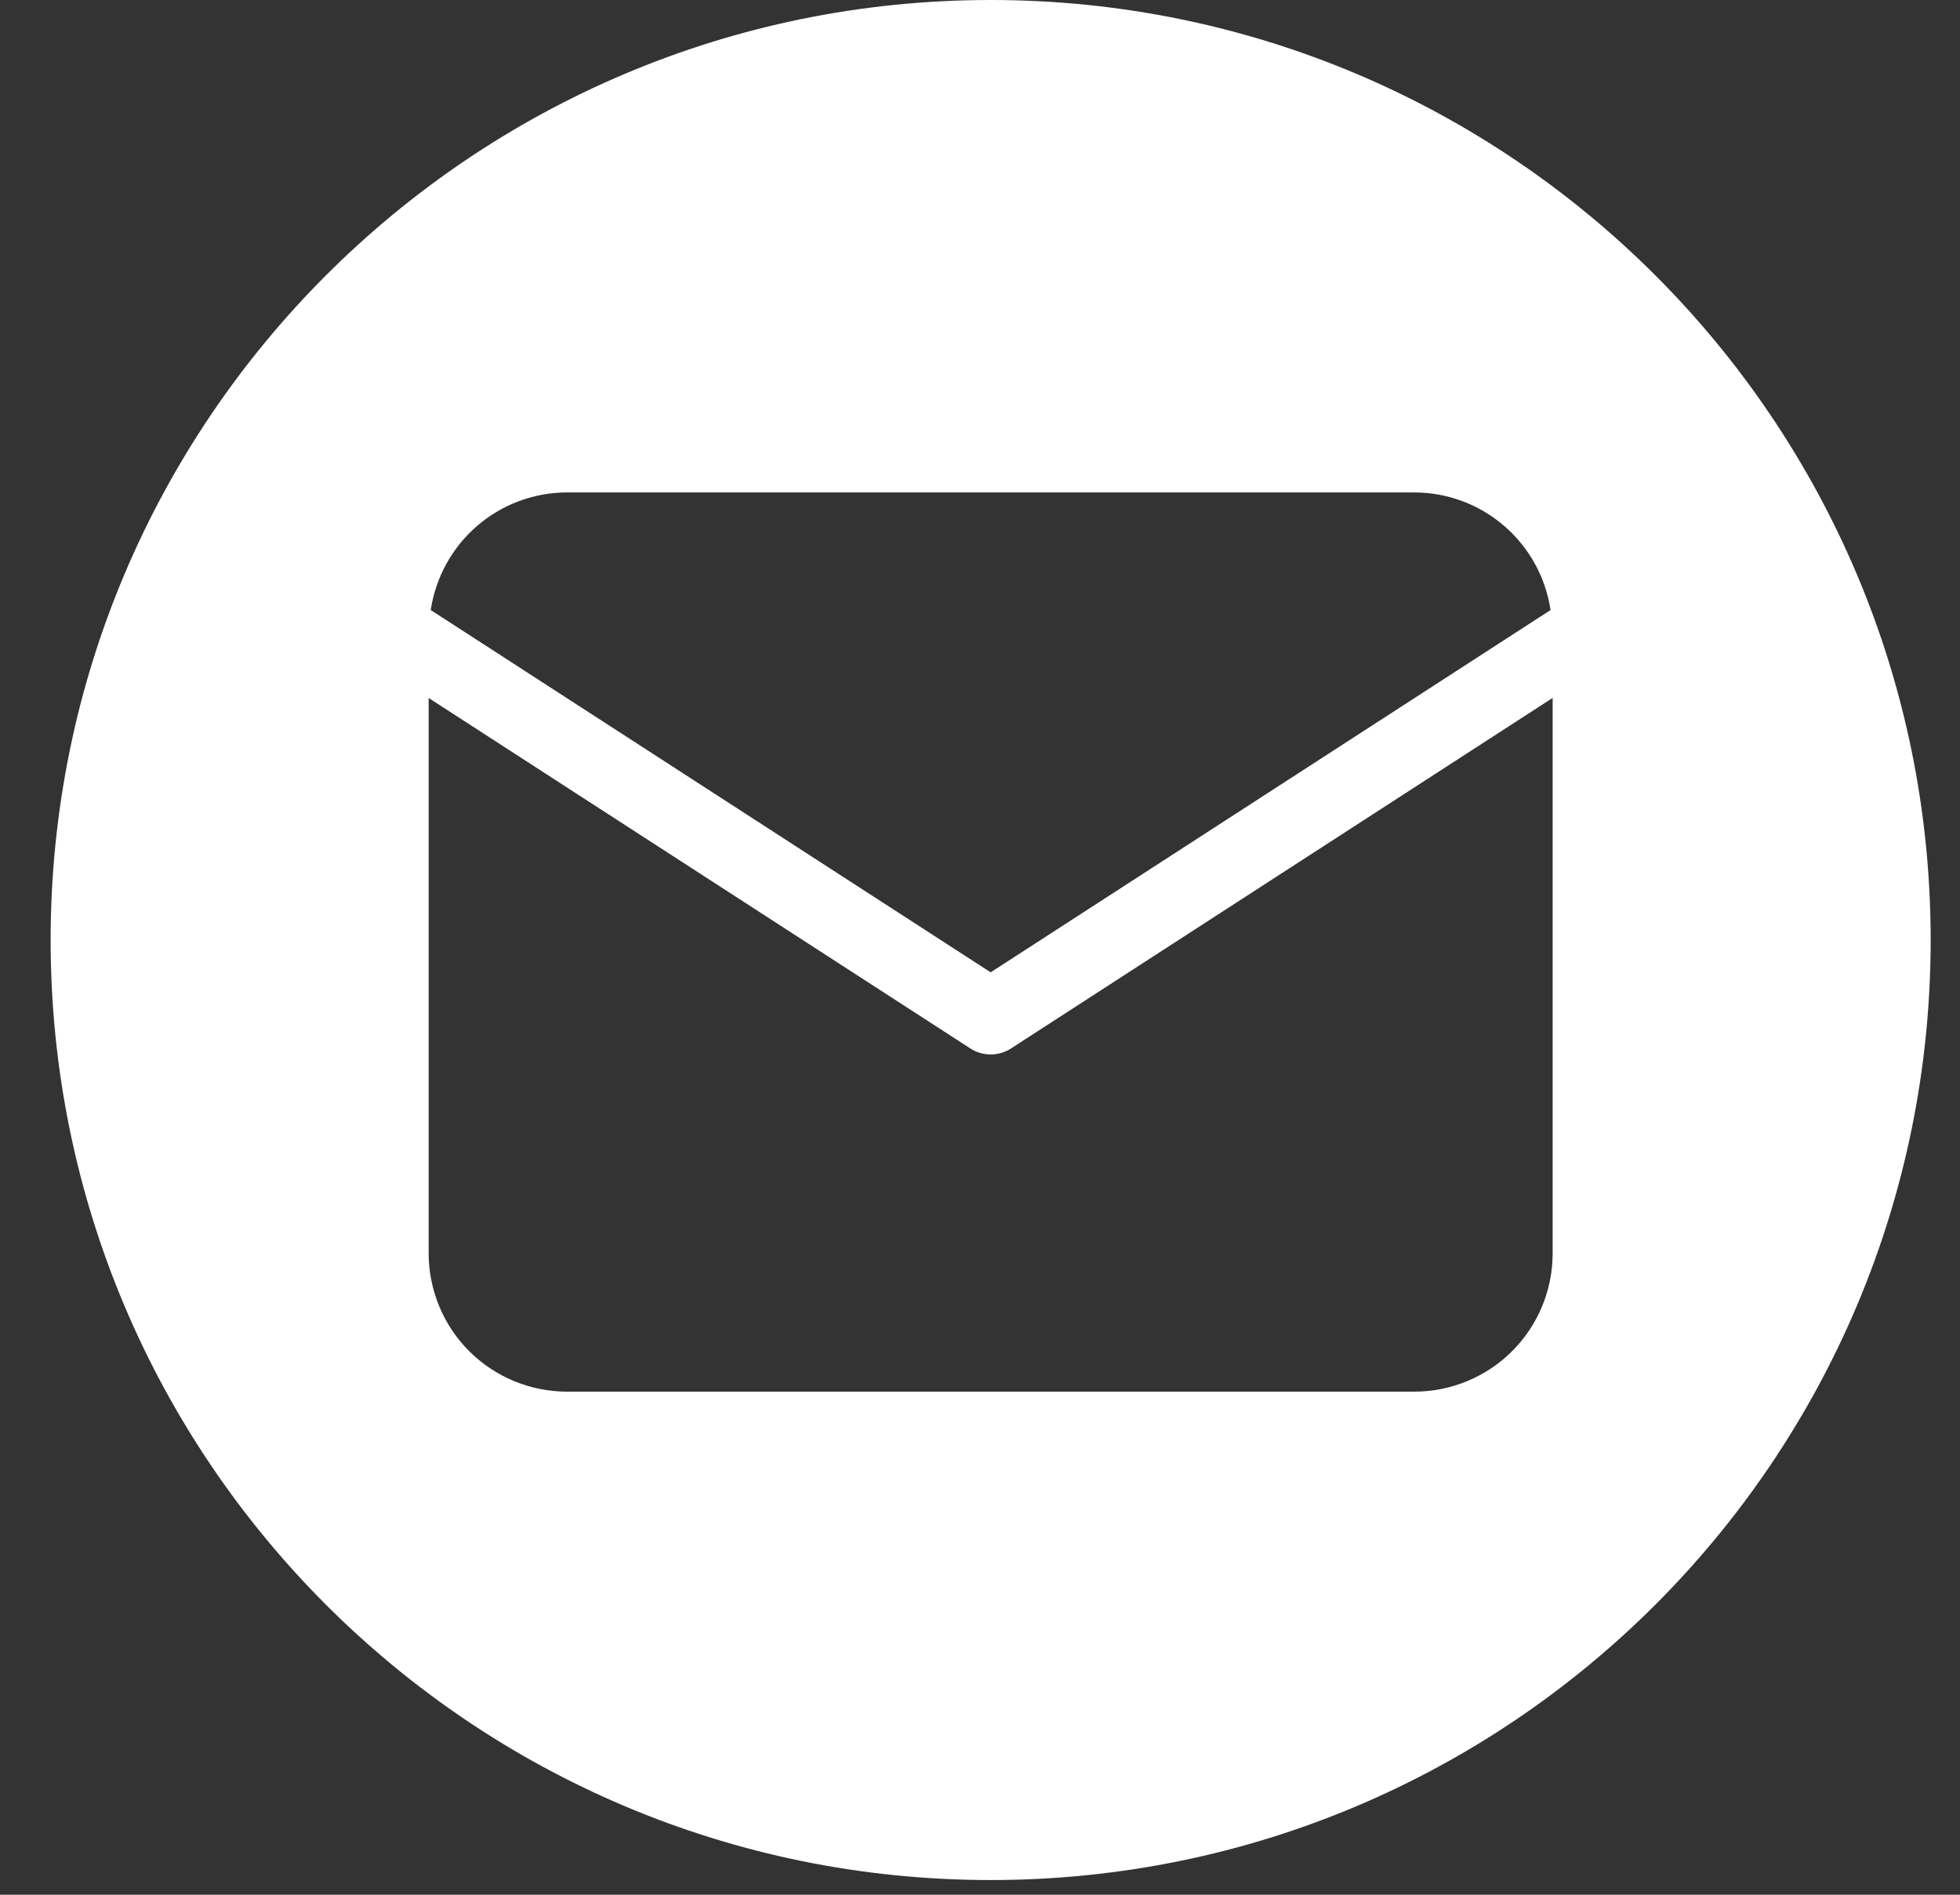 <svg width="30" height="29" viewBox="0 0 30 29" fill="none" xmlns="http://www.w3.org/2000/svg">
<rect x="0" y="0" width="30" height="29" fill="#333333" stroke="none"/>
<path fill-rule="evenodd" clip-rule="evenodd" d="M29.551 14.388C29.551 22.334 23.109 28.775 15.163 28.775C7.217 28.775 0.775 22.334 0.775 14.388C0.775 6.442 7.217 0 15.163 0C23.109 0 29.551 6.442 29.551 14.388ZM23.733 9.337C23.658 8.837 23.407 8.381 23.025 8.051C22.643 7.72 22.155 7.538 21.65 7.537H8.676C8.171 7.538 7.683 7.72 7.301 8.051C6.919 8.381 6.668 8.837 6.593 9.337L15.163 14.882L23.733 9.337ZM15.163 16.139C15.274 16.139 15.382 16.107 15.475 16.047L23.765 10.682V19.184C23.765 19.745 23.542 20.283 23.145 20.68C22.748 21.076 22.211 21.299 21.65 21.3H8.676C8.116 21.299 7.578 21.076 7.181 20.68C6.785 20.283 6.562 19.745 6.561 19.184V10.683L14.852 16.047C14.944 16.107 15.053 16.139 15.163 16.139Z" fill="white"/>
</svg>

